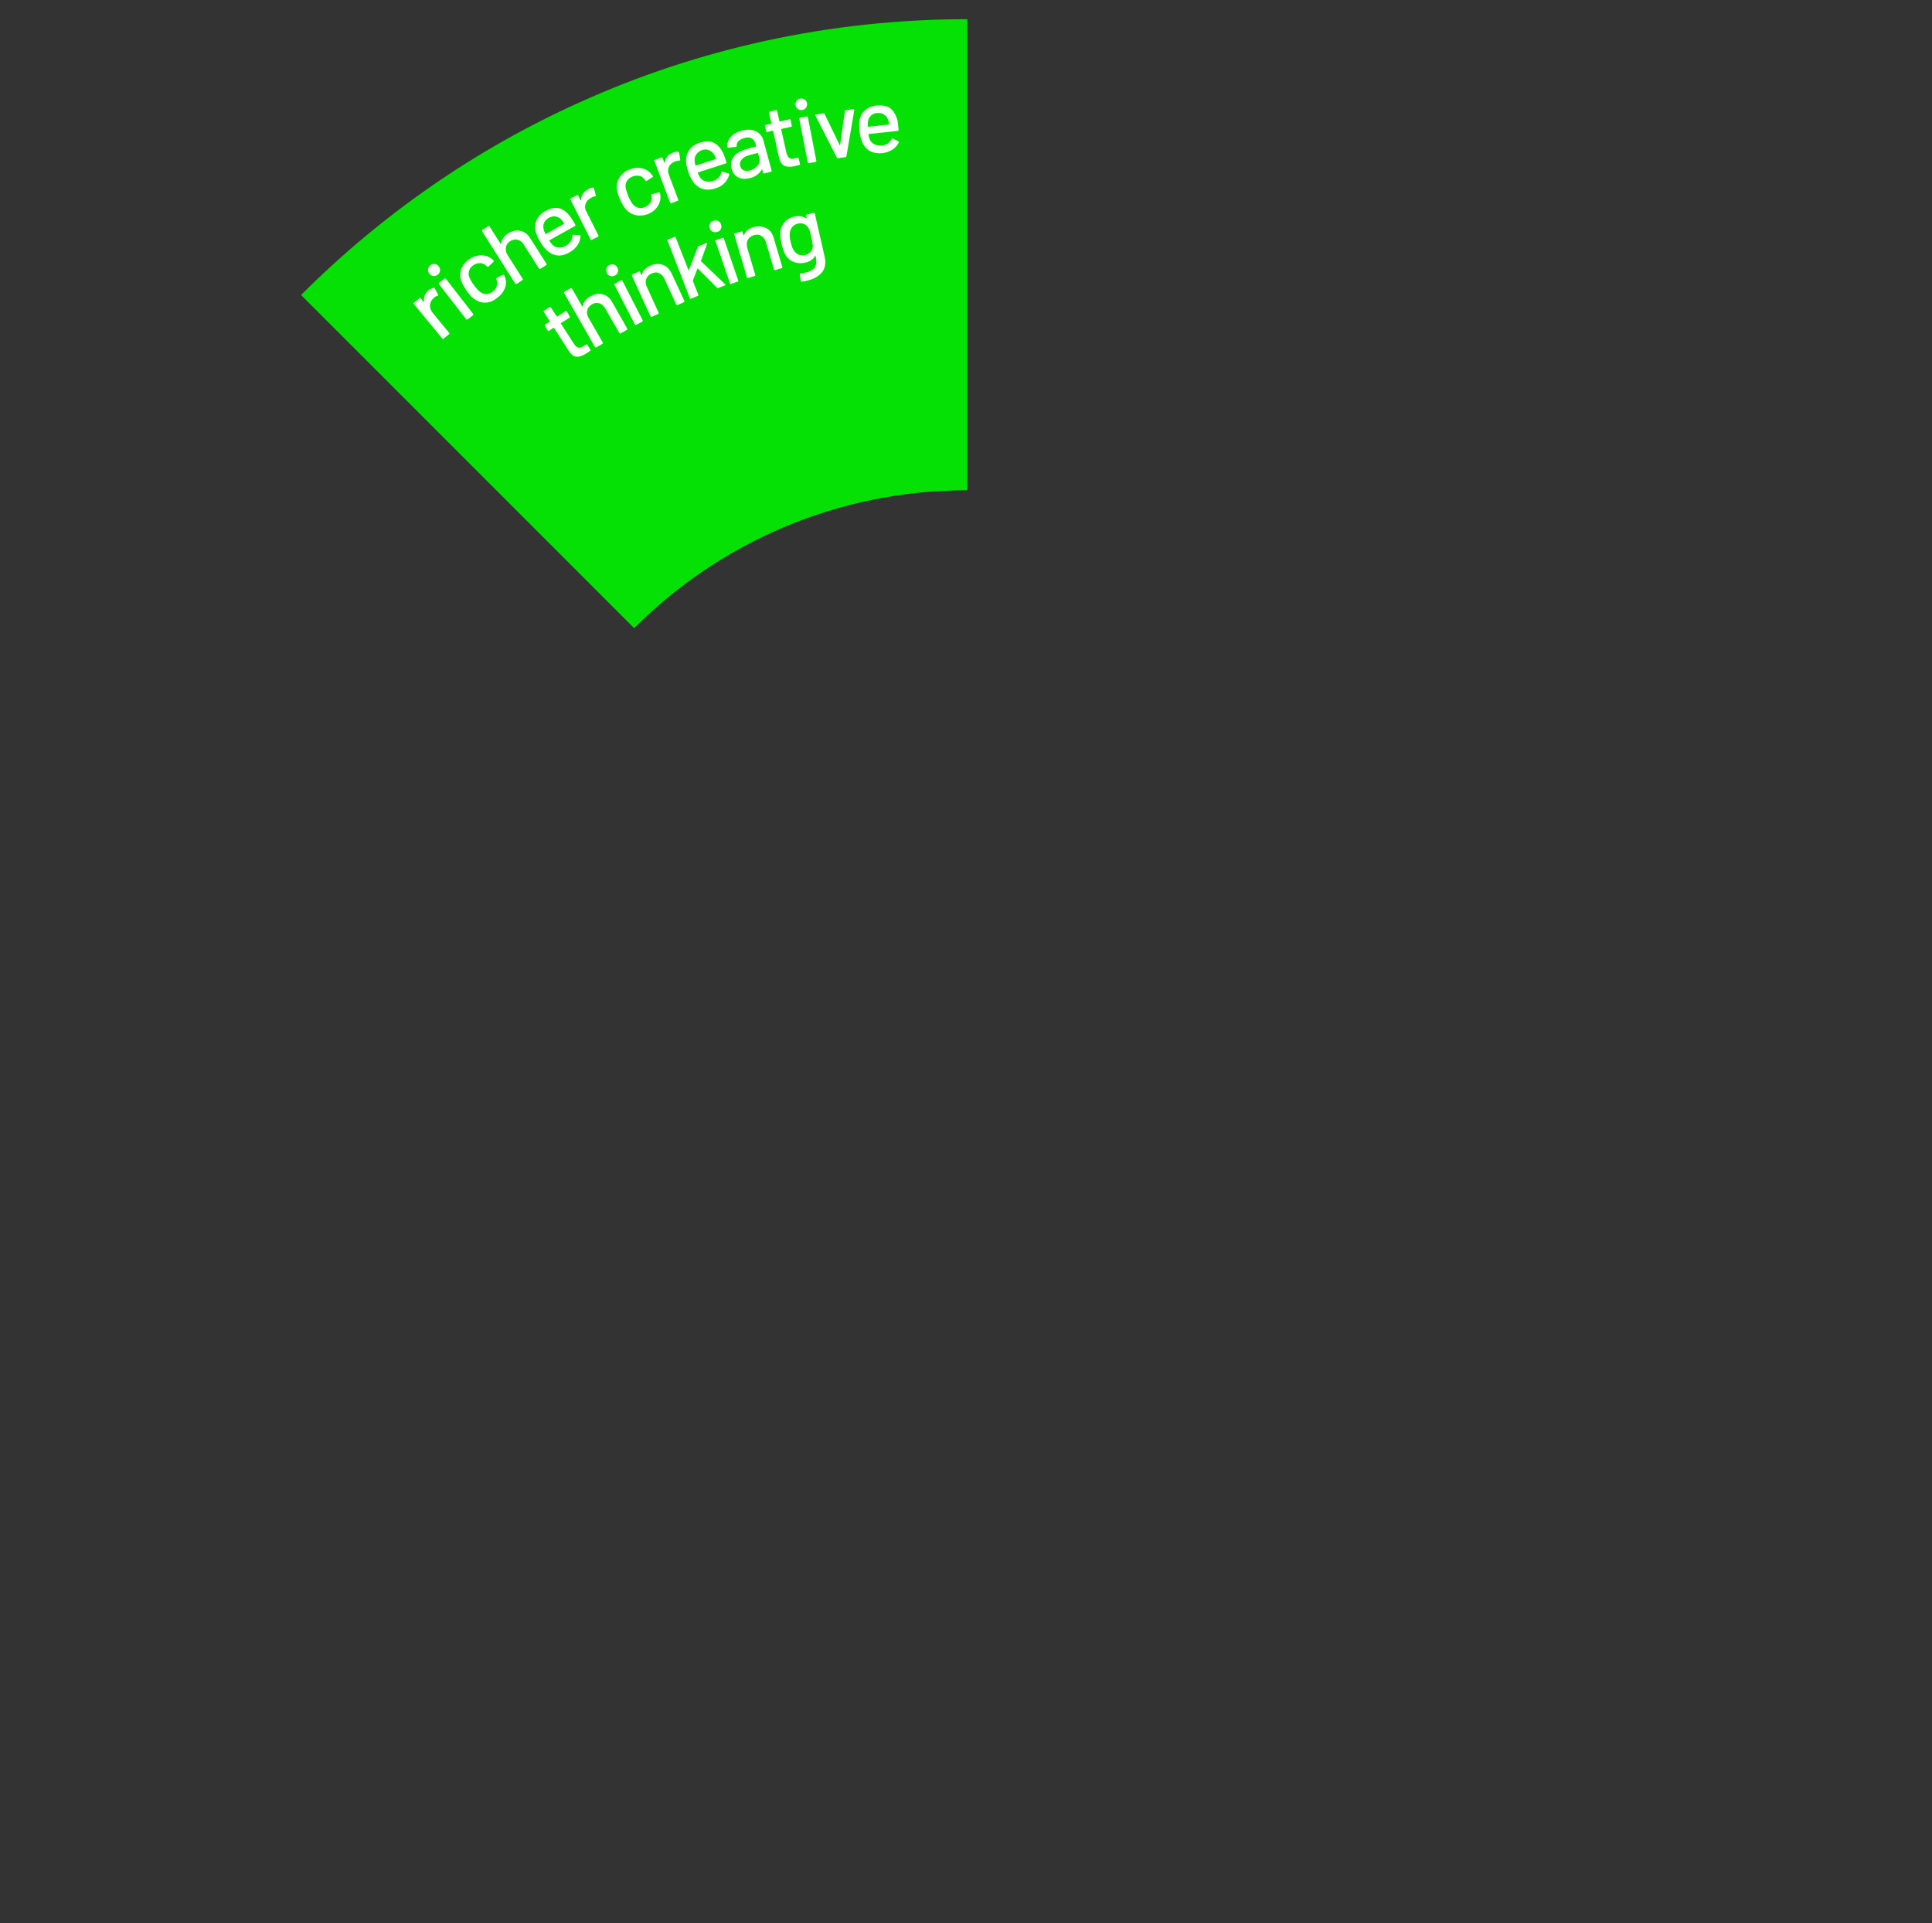 <?xml version="1.0" encoding="utf-8"?>
<!-- Generator: Adobe Illustrator 25.3.1, SVG Export Plug-In . SVG Version: 6.00 Build 0)  -->
<svg version="1.1" id="Layer_1" xmlns="http://www.w3.org/2000/svg" xmlns:xlink="http://www.w3.org/1999/xlink" x="0px" y="0px"
	 viewBox="0 0 885.6 881.5" style="enable-background:new 0 0 885.6 881.5;" xml:space="preserve">
<rect x="0" y="0" width="885.6" height="881.5" fill="#333333" stroke="none"/>
<style type="text/css">
	.st0{fill:#05E105;}
	.st1{fill:#FFFFFF;}
	.st2{fill:#0CC00C;}
	.st3{fill:#188D17;}
	.st4{fill:#12A911;}
	.st5{fill:#1E721C;}
	.st6{fill:#00FF00;}
	.st7{fill:#225E20;}
	.st8{fill:none;stroke:#FF0000;stroke-miterlimit:10;}
</style>
<path class="st0" d="M138,135.2L138,135.2l152.7,152.7c39.1-39.1,93-63.2,152.7-63.2l0,0V8.8h0c0,0,0,0,0,0
	c-63.3,0-123.5,13.6-177.7,38.1C217.9,68.4,174.7,98.5,138,135.2z"/>
<g>
	<g>
		<path class="st1" d="M198.8,131.9c0.2-0.1,0.4,0,0.5,0.3l1.5,2.8c0.1,0.2,0.1,0.4-0.2,0.5c-0.5,0.2-1,0.4-1.5,0.8l-0.4,0.4
			c-1,0.9-1.5,1.9-1.6,3.1c-0.1,1.2,0.3,2.3,1.1,3.4l7.7,9.4c0.2,0.2,0.2,0.4-0.1,0.6l-2.5,2c-0.2,0.2-0.4,0.2-0.6-0.1l-13-15.8
			c-0.2-0.2-0.2-0.4,0.1-0.6l2.5-2c0.2-0.2,0.4-0.2,0.6,0.1l1.4,1.7c0.1,0.1,0.1,0.1,0.1,0.1c0,0,0.1-0.1,0-0.1
			c-0.3-2.3,0.4-4.1,2.1-5.5C197.2,132.5,198,132.1,198.8,131.9z"/>
		<path class="st1" d="M198.6,126.5c-0.7-0.1-1.3-0.4-1.8-1.1c-0.5-0.6-0.7-1.3-0.6-2c0.1-0.7,0.4-1.3,1.1-1.8
			c0.6-0.5,1.3-0.7,2-0.6c0.7,0.1,1.3,0.4,1.8,1.1c0.5,0.6,0.7,1.3,0.6,2c-0.1,0.7-0.4,1.3-1.1,1.8
			C200,126.4,199.3,126.6,198.6,126.5z M213.7,146.3l-12.5-16.1c-0.2-0.2-0.1-0.4,0.1-0.6l2.5-1.9c0.2-0.2,0.4-0.1,0.6,0.1
			l12.5,16.1c0.2,0.2,0.1,0.4-0.1,0.6l-2.5,1.9C214.1,146.5,213.9,146.5,213.7,146.3z"/>
		<path class="st1" d="M222.3,138.7c-1.8,0-3.5-0.6-5.1-1.8c-1.1-0.8-2.2-2.1-3.4-3.8c-1.1-1.6-1.9-3.1-2.4-4.5
			c-0.6-1.8-0.6-3.5,0.1-5.3c0.6-1.7,1.8-3.2,3.5-4.4c1.7-1.2,3.5-1.8,5.4-1.9c1.9,0,3.5,0.5,4.8,1.5c0.4,0.3,0.8,0.6,1.1,0.9
			c0.1,0.2,0.1,0.4-0.1,0.6l-2.3,2.2l-0.1,0c-0.2,0.1-0.3,0.1-0.6-0.1l-0.5-0.5c-0.7-0.6-1.6-1-2.7-1c-1.1,0-2.1,0.3-3.1,1
			c-1,0.7-1.6,1.5-1.9,2.6c-0.3,1-0.3,2,0.2,3c0.4,1,1,2.1,2,3.4c0.9,1.3,1.8,2.3,2.6,3c0.9,0.7,1.8,1.1,2.9,1.2c1,0,2-0.3,3-1
			c1-0.7,1.7-1.6,2-2.6c0.3-1,0.3-2-0.1-3c0,0,0-0.1,0-0.1c0,0-0.1-0.1,0-0.1l-0.1-0.1c-0.1-0.2,0-0.4,0.2-0.5l2.8-1.4
			c0.2-0.1,0.4-0.1,0.5,0.1l0.1,0.1c0.1,0.2,0.3,0.5,0.4,0.9c0.6,1.7,0.6,3.4-0.1,5.1c-0.7,1.7-1.9,3.2-3.6,4.4
			C225.9,138.1,224.2,138.7,222.3,138.7z"/>
		<path class="st1" d="M238.5,105.8c1.8,0.4,3.4,1.5,4.6,3.5l7.4,11.6c0.1,0.2,0.1,0.4-0.1,0.6l-2.7,1.7c-0.2,0.1-0.4,0.1-0.6-0.1
			l-7-11c-0.7-1.2-1.7-1.9-2.8-2.2c-1.1-0.3-2.3-0.1-3.4,0.6c-1.1,0.7-1.8,1.6-2,2.8c-0.2,1.2,0,2.3,0.7,3.5l7,11
			c0.1,0.2,0.1,0.4-0.1,0.6l-2.7,1.7c-0.2,0.1-0.4,0.1-0.6-0.1l-15.2-24c-0.1-0.2-0.1-0.4,0.1-0.6l2.7-1.7c0.2-0.1,0.4-0.1,0.6,0.1
			l5.1,8c0,0,0.1,0.1,0.1,0.1c0.1,0,0.1,0,0.1-0.1c0.2-1.9,1.3-3.5,3.2-4.8C234.8,105.8,236.6,105.4,238.5,105.8z"/>
		<path class="st1" d="M263.7,103c0.1,0.2,0.1,0.4-0.2,0.6l-11.6,6.5c-0.1,0.1-0.1,0.1-0.1,0.2c0.5,0.8,0.9,1.4,1.3,1.8
			c0.8,0.8,1.8,1.3,2.9,1.4c1.1,0.1,2.3-0.2,3.5-0.9c1.8-1,2.8-2.5,2.9-4.6c0-0.3,0.1-0.4,0.4-0.4l2.9,0.2c0.3,0,0.4,0.2,0.4,0.4
			c-0.1,1.5-0.5,2.9-1.4,4.2c-0.9,1.3-2.1,2.4-3.7,3.3c-1.8,1-3.5,1.5-5.1,1.4c-1.7-0.1-3.2-0.7-4.6-1.8c-1.4-1.1-2.7-2.7-3.8-4.7
			c-1-1.8-1.6-3.2-1.9-4.3c-0.5-1.9-0.4-3.7,0.4-5.4c0.8-1.7,2.1-3.1,3.9-4.1c2.5-1.4,4.6-1.8,6.5-1.3s3.7,1.9,5.3,4.2
			C262.3,100.6,263,101.7,263.7,103z M249.4,102.1c-0.4,0.9-0.5,1.9-0.2,2.9c0.1,0.6,0.4,1.4,0.8,2.2c0.1,0.1,0.1,0.1,0.2,0.1
			l8.3-4.7c0.1-0.1,0.1-0.1,0.1-0.2c-0.5-0.8-0.9-1.3-1.2-1.7c-0.8-0.8-1.7-1.3-2.7-1.5c-1-0.2-2.1,0.1-3.2,0.7
			C250.5,100.4,249.8,101.2,249.4,102.1z"/>
		<path class="st1" d="M271.9,86c0.2,0,0.3,0.1,0.4,0.4l0.8,3.1c0.1,0.2,0,0.4-0.3,0.5c-0.5,0-1.1,0.2-1.6,0.5l-0.5,0.3
			c-1.1,0.6-1.9,1.5-2.3,2.7c-0.4,1.1-0.3,2.3,0.4,3.5l5.5,10.9c0.1,0.2,0.1,0.4-0.2,0.6l-2.8,1.4c-0.2,0.1-0.4,0.1-0.6-0.2
			l-9.2-18.2c-0.1-0.2-0.1-0.4,0.2-0.6l2.8-1.4c0.2-0.1,0.4-0.1,0.6,0.2l1,2c0,0.1,0.1,0.1,0.1,0.1c0,0,0.1,0,0.1-0.1
			c0.2-2.3,1.3-3.9,3.3-4.9C270.3,86.2,271.1,86,271.9,86z"/>
		<path class="st1" d="M291.4,98.6c-1.8-0.4-3.3-1.3-4.6-2.8c-0.9-1-1.7-2.5-2.6-4.4c-0.8-1.8-1.2-3.4-1.4-4.9
			c-0.2-1.9,0.2-3.6,1.2-5.1c1-1.6,2.4-2.8,4.3-3.6c1.9-0.8,3.8-1.1,5.7-0.7c1.9,0.4,3.3,1.2,4.4,2.5c0.3,0.3,0.6,0.7,0.9,1.1
			c0.1,0.2,0,0.4-0.2,0.5l-2.7,1.7l-0.1,0c-0.2,0.1-0.4,0-0.5-0.2l-0.4-0.6c-0.6-0.8-1.4-1.3-2.4-1.5c-1-0.2-2.1-0.1-3.3,0.4
			c-1.1,0.5-1.9,1.2-2.4,2.1s-0.7,1.9-0.5,3c0.2,1,0.6,2.3,1.2,3.8c0.6,1.5,1.3,2.6,1.9,3.5c0.7,0.9,1.5,1.5,2.6,1.8
			c1,0.3,2.1,0.2,3.2-0.3c1.1-0.5,2-1.2,2.5-2.1c0.6-0.9,0.7-1.9,0.5-3c0,0,0-0.1,0-0.1c0,0,0-0.1,0-0.1l-0.1-0.2
			c0-0.2,0.1-0.4,0.3-0.4l3.1-0.8c0.2,0,0.4,0,0.4,0.2l0.1,0.2c0.1,0.2,0.2,0.5,0.2,0.9c0.2,1.7-0.2,3.4-1.2,5
			c-1,1.6-2.5,2.8-4.4,3.6C295.1,98.8,293.2,99,291.4,98.6z"/>
		<path class="st1" d="M310.9,69.6c0.2,0,0.3,0.1,0.4,0.4l0.5,3.2c0.1,0.2-0.1,0.4-0.4,0.4c-0.5,0-1.1,0.1-1.7,0.3l-0.5,0.2
			c-1.2,0.5-2.1,1.3-2.6,2.4c-0.5,1.1-0.5,2.3,0,3.6l4.3,11.4c0.1,0.3,0,0.4-0.2,0.5l-3,1.1c-0.3,0.1-0.4,0-0.5-0.2L300,73.8
			c-0.1-0.3,0-0.4,0.2-0.5l3-1.1c0.3-0.1,0.4,0,0.5,0.2l0.8,2.1c0,0.1,0.1,0.1,0.1,0.1c0,0,0.1,0,0.1-0.1c0.5-2.3,1.7-3.8,3.8-4.5
			C309.3,69.6,310.1,69.5,310.9,69.6z"/>
		<path class="st1" d="M333,74.4c0.1,0.3,0,0.4-0.3,0.5l-12.7,4.1c-0.1,0-0.1,0.1-0.1,0.2c0.3,0.9,0.6,1.6,0.9,2
			c0.6,1,1.5,1.6,2.6,1.9c1.1,0.3,2.3,0.2,3.6-0.2c2-0.6,3.2-1.9,3.7-3.9c0-0.3,0.2-0.4,0.5-0.3l2.8,0.8c0.2,0.1,0.3,0.3,0.3,0.5
			c-0.4,1.4-1.1,2.7-2.2,3.9s-2.6,2-4.3,2.5c-1.9,0.6-3.7,0.7-5.3,0.3c-1.6-0.4-3-1.3-4.2-2.6c-1.1-1.4-2.1-3.1-2.8-5.4
			c-0.6-1.9-1-3.4-1-4.6c-0.1-2,0.4-3.7,1.4-5.3c1.1-1.5,2.6-2.6,4.7-3.3c2.7-0.9,4.9-0.9,6.7,0s3.2,2.6,4.4,5.1
			C332.1,71.8,332.6,73,333,74.4z M319.2,70.7c-0.6,0.8-0.8,1.7-0.8,2.8c0,0.6,0.1,1.4,0.4,2.3c0,0.1,0.1,0.1,0.2,0.1l9.1-3
			c0.1,0,0.1-0.1,0.1-0.2c-0.3-0.9-0.6-1.5-0.9-1.9c-0.6-0.9-1.4-1.6-2.4-2c-1-0.4-2.1-0.4-3.2,0C320.6,69.3,319.8,69.9,319.2,70.7z
			"/>
		<path class="st1" d="M344.6,59.6c1.4,0.2,2.5,0.8,3.5,1.7c0.9,0.9,1.6,1.9,1.9,3.3l3.7,13.6c0.1,0.3,0,0.4-0.3,0.5l-3.1,0.8
			c-0.3,0.1-0.4,0-0.5-0.3l-0.4-1.5c0-0.1-0.1-0.1-0.2,0c-0.5,0.9-1.2,1.7-2.1,2.4c-0.9,0.7-2,1.2-3.2,1.5c-2,0.5-3.8,0.5-5.3-0.2
			c-1.6-0.7-2.6-2-3.2-4c-0.6-2.1-0.3-3.9,0.9-5.5c1.1-1.6,3-2.7,5.7-3.5l4.5-1.2c0.1,0,0.1-0.1,0.1-0.2l-0.3-1.1
			c-0.3-1.2-0.9-2-1.8-2.5c-0.9-0.5-2-0.5-3.4-0.1c-1.1,0.3-2,0.8-2.6,1.4c-0.6,0.6-0.9,1.4-0.8,2.1c0,0.3-0.1,0.5-0.4,0.5l-3.4,0.4
			c-0.3,0-0.4-0.1-0.5-0.2c-0.2-1.6,0.3-3.2,1.5-4.6c1.2-1.4,2.9-2.4,5.2-3C341.7,59.4,343.2,59.3,344.6,59.6z M347.3,75.9
			c0.8-1,1.1-2.1,0.8-3.3l-0.6-2.4c0-0.1-0.1-0.1-0.2-0.1l-3.8,1c-1.6,0.4-2.8,1.1-3.5,2c-0.8,0.9-1,1.9-0.7,3c0.3,1,0.8,1.7,1.7,2
			c0.8,0.3,1.9,0.3,3,0C345.3,77.7,346.4,77,347.3,75.9z"/>
		<path class="st1" d="M362.6,58.1l-4.4,1c-0.1,0-0.2,0.1-0.1,0.2l2.4,10.8c0.3,1.1,0.7,1.9,1.3,2.3c0.6,0.4,1.5,0.5,2.6,0.2
			l1.2-0.3c0.3-0.1,0.4,0,0.5,0.3l0.6,2.5c0.1,0.3,0,0.4-0.3,0.5c-0.9,0.2-1.5,0.4-1.9,0.5c-2.1,0.5-3.7,0.4-4.9-0.1
			c-1.2-0.5-2-1.8-2.5-3.8l-2.7-12.2c0-0.1-0.1-0.2-0.2-0.1l-2.5,0.6c-0.3,0.1-0.4,0-0.5-0.3l-0.5-2.4c-0.1-0.3,0-0.4,0.3-0.5
			l2.5-0.6c0.1,0,0.2-0.1,0.1-0.2l-1.1-4.8c-0.1-0.3,0-0.4,0.3-0.5l2.9-0.7c0.3-0.1,0.4,0,0.5,0.3l1.1,4.8c0,0.1,0.1,0.2,0.2,0.1
			l4.4-1c0.3-0.1,0.4,0,0.5,0.3l0.5,2.4C363,57.9,362.9,58.1,362.6,58.1z"/>
		<path class="st1" d="M365.8,50c-0.6-0.4-1-1-1.1-1.7c-0.1-0.8,0-1.4,0.4-2s1-1,1.7-1.1c0.8-0.1,1.4,0,2,0.4s1,1,1.1,1.7
			c0.1,0.8,0,1.4-0.4,2c-0.4,0.6-1,1-1.7,1.1S366.4,50.4,365.8,50z M370.3,74.5l-3.9-20c-0.1-0.3,0.1-0.4,0.3-0.5l3.1-0.6
			c0.3-0.1,0.4,0.1,0.5,0.3l3.9,20c0.1,0.3-0.1,0.4-0.3,0.5l-3.1,0.6C370.5,74.9,370.4,74.7,370.3,74.5z"/>
		<path class="st1" d="M383.6,72.2L373.8,53l-0.1-0.2c0-0.2,0.1-0.3,0.3-0.3l3.5-0.5c0.2,0,0.4,0,0.5,0.3l6.9,14.2
			c0,0.1,0.1,0.1,0.1,0.1c0.1,0,0.1,0,0.1-0.1l2.2-15.6c0-0.2,0.2-0.4,0.4-0.4l3.5-0.5c0.3,0,0.4,0.1,0.4,0.4l-3.6,21.2
			c0,0.2-0.2,0.4-0.4,0.4l-3.5,0.5C383.9,72.5,383.7,72.4,383.6,72.2z"/>
		<path class="st1" d="M411.9,59.5c0,0.3-0.1,0.4-0.4,0.5l-13.3,1.4c-0.1,0-0.2,0.1-0.1,0.2c0.1,0.9,0.3,1.7,0.5,2.1
			c0.4,1.1,1.1,1.9,2.1,2.4c1,0.5,2.2,0.7,3.6,0.6c2-0.2,3.5-1.2,4.5-3c0.1-0.3,0.3-0.4,0.5-0.2l2.5,1.3c0.2,0.1,0.3,0.3,0.2,0.5
			c-0.6,1.3-1.6,2.4-3,3.3c-1.4,0.9-2.9,1.4-4.7,1.6c-2,0.2-3.8-0.1-5.2-0.8c-1.5-0.7-2.6-1.9-3.5-3.5c-0.8-1.6-1.4-3.5-1.6-5.8
			c-0.2-2-0.2-3.6,0-4.7c0.3-2,1.1-3.6,2.5-4.8c1.4-1.3,3.1-2,5.3-2.2c2.8-0.3,5,0.2,6.5,1.4c1.5,1.3,2.6,3.2,3.2,5.9
			C411.6,56.8,411.8,58.1,411.9,59.5z M399.2,53c-0.7,0.7-1.2,1.5-1.3,2.6c-0.1,0.6-0.2,1.4-0.1,2.4c0,0.1,0.1,0.2,0.2,0.1l9.5-1
			c0.1,0,0.2-0.1,0.1-0.2c-0.2-0.9-0.3-1.6-0.5-2c-0.4-1.1-1-1.9-1.9-2.4c-0.9-0.6-1.9-0.8-3.2-0.7C400.9,51.9,399.9,52.3,399.2,53z
			"/>
	</g>
</g>
<g>
	<path class="st1" d="M260.9,145.7l-3.8,2.4c-0.1,0.1-0.1,0.1,0,0.2l6,9.3c0.6,1,1.3,1.6,2,1.7s1.6-0.1,2.5-0.7l1-0.7
		c0.2-0.2,0.4-0.1,0.6,0.1l1.4,2.2c0.2,0.2,0.1,0.4-0.1,0.6c-0.7,0.5-1.2,0.9-1.6,1.1c-1.8,1.1-3.3,1.7-4.6,1.6
		c-1.3-0.1-2.5-1-3.6-2.7l-6.7-10.5c-0.1-0.1-0.1-0.1-0.2-0.1l-2.1,1.4c-0.2,0.2-0.4,0.1-0.6-0.1l-1.3-2.1c-0.2-0.2-0.1-0.4,0.1-0.6
		l2.1-1.4c0.1-0.1,0.1-0.1,0-0.2l-2.7-4.2c-0.2-0.2-0.1-0.4,0.1-0.6l2.5-1.6c0.2-0.2,0.4-0.1,0.6,0.1l2.7,4.1
		c0.1,0.1,0.1,0.1,0.2,0.1l3.8-2.4c0.2-0.1,0.4-0.1,0.6,0.1l1.3,2.1C261.2,145.4,261.2,145.6,260.9,145.7z"/>
	<path class="st1" d="M276.3,134.9c1.8,0.5,3.3,1.7,4.4,3.7l6.8,12c0.1,0.2,0.1,0.4-0.2,0.6l-2.8,1.6c-0.2,0.1-0.4,0.1-0.6-0.2
		l-6.5-11.3c-0.7-1.2-1.6-2-2.7-2.3c-1.1-0.3-2.3-0.2-3.4,0.5c-1.1,0.7-1.9,1.6-2.1,2.7c-0.3,1.2-0.1,2.3,0.6,3.5l6.5,11.3
		c0.1,0.2,0.1,0.4-0.2,0.6l-2.8,1.6c-0.2,0.1-0.4,0.1-0.6-0.2l-14.1-24.7c-0.1-0.2-0.1-0.4,0.2-0.6l2.8-1.6c0.2-0.1,0.4-0.1,0.6,0.2
		l4.7,8.2c0,0,0.1,0.1,0.1,0.1s0.1,0,0.1-0.1c0.3-1.9,1.4-3.5,3.5-4.6C272.6,134.7,274.5,134.4,276.3,134.9z"/>
	<path class="st1" d="M279.7,126.5c-0.7-0.2-1.2-0.7-1.5-1.4s-0.4-1.4-0.2-2.1c0.2-0.7,0.7-1.2,1.4-1.5c0.7-0.4,1.4-0.4,2.1-0.2
		c0.7,0.2,1.2,0.7,1.5,1.4c0.4,0.7,0.4,1.4,0.2,2.1c-0.2,0.7-0.7,1.2-1.4,1.5C281.1,126.7,280.4,126.7,279.7,126.5z M291,148.7
		l-9.3-18.1c-0.1-0.2-0.1-0.4,0.2-0.6l2.8-1.5c0.2-0.1,0.4-0.1,0.6,0.2l9.3,18.1c0.1,0.2,0.1,0.4-0.2,0.6l-2.8,1.5
		C291.3,149,291.1,149,291,148.7z"/>
	<path class="st1" d="M303.8,121.4c1.8,0.6,3.1,2,4.1,4l5.8,12.5c0.1,0.3,0,0.4-0.2,0.6l-2.9,1.3c-0.3,0.1-0.4,0-0.6-0.2l-5.4-11.8
		c-0.6-1.3-1.4-2.1-2.5-2.6s-2.2-0.4-3.5,0.2c-1.2,0.5-2,1.4-2.4,2.5c-0.4,1.1-0.3,2.3,0.3,3.6l5.4,11.8c0.1,0.3,0,0.4-0.2,0.6
		l-2.9,1.3c-0.3,0.1-0.4,0-0.6-0.2l-8.5-18.6c-0.1-0.3,0-0.4,0.2-0.6l2.9-1.3c0.3-0.1,0.4,0,0.6,0.2l0.6,1.4c0,0.1,0.1,0.1,0.1,0.1
		c0,0,0.1,0,0.1-0.1c0.4-1.9,1.7-3.3,3.9-4.3C300.1,120.9,302,120.7,303.8,121.4z"/>
	<path class="st1" d="M316.3,136.8L306,110.3c-0.1-0.3,0-0.4,0.2-0.5l3-1.2c0.3-0.1,0.4,0,0.5,0.2l5.9,15c0,0.1,0.1,0.1,0.1,0.1
		c0.1,0,0.1,0,0.1-0.1l4.1-10.6c0.1-0.2,0.2-0.3,0.4-0.4l3.5-1.4c0.2-0.1,0.3-0.1,0.3,0c0.1,0.1,0.1,0.2,0,0.4l-2.8,7.8
		c0,0.1,0,0.2,0.1,0.2l11,10.5l0.1,0.1c0.1,0.2,0,0.4-0.2,0.4l-3.1,1.2c-0.2,0.1-0.4,0-0.5-0.1l-8.8-8.8c-0.1-0.1-0.2-0.1-0.2,0
		l-2.1,5.5c0,0.1,0,0.2,0,0.2l2.5,6.3c0.1,0.3,0,0.4-0.2,0.5l-3,1.2C316.6,137.1,316.4,137,316.3,136.8z"/>
	<path class="st1" d="M326.7,106.2c-0.6-0.3-1.1-0.8-1.3-1.6c-0.3-0.7-0.2-1.4,0.1-2.1s0.8-1.1,1.6-1.3s1.4-0.2,2.1,0.1
		c0.6,0.3,1.1,0.8,1.3,1.6c0.3,0.7,0.2,1.4-0.1,2.1c-0.3,0.6-0.8,1.1-1.6,1.3C328.1,106.5,327.4,106.5,326.7,106.2z M334.6,129.8
		l-6.6-19.3c-0.1-0.3,0-0.4,0.3-0.5l3-1c0.3-0.1,0.4,0,0.5,0.3l6.6,19.3c0.1,0.3,0,0.4-0.3,0.5l-3,1
		C334.9,130.2,334.7,130.1,334.6,129.8z"/>
	<path class="st1" d="M351.3,104.6c1.7,0.9,2.8,2.4,3.4,4.6l3.9,13.2c0.1,0.3,0,0.4-0.3,0.5l-3,0.9c-0.3,0.1-0.4,0-0.5-0.3
		l-3.7-12.5c-0.4-1.3-1.1-2.3-2.1-2.9c-1-0.6-2.2-0.7-3.5-0.3c-1.3,0.4-2.2,1.1-2.7,2.1c-0.6,1.1-0.6,2.3-0.3,3.6l3.7,12.5
		c0.1,0.3,0,0.4-0.3,0.5l-3,0.9c-0.3,0.1-0.4,0-0.5-0.3l-5.8-19.6c-0.1-0.3,0-0.4,0.3-0.5l3-0.9c0.3-0.1,0.4,0,0.5,0.3l0.4,1.4
		c0,0.1,0,0.1,0.1,0.1s0.1,0,0.1-0.1c0.7-1.8,2.2-3,4.4-3.7C347.7,103.6,349.6,103.7,351.3,104.6z"/>
	<path class="st1" d="M369.9,98.3l3.1-0.7c0.3-0.1,0.4,0,0.5,0.3l4.4,19.3c0.8,3.3,0.4,5.8-1.2,7.7c-1.5,1.8-3.9,3.1-7,3.8
		c-0.4,0.1-1.1,0.2-2.1,0.4c-0.3,0-0.4-0.1-0.5-0.4l-0.5-2.8c0-0.1,0-0.2,0.1-0.3c0.1-0.1,0.2-0.2,0.3-0.2c0.4-0.1,0.9-0.2,1.7-0.3
		c2.3-0.5,3.9-1.3,4.7-2.4c0.8-1.1,1-2.7,0.6-4.7l-0.2-0.7c0-0.1,0-0.1-0.1-0.1s-0.1,0-0.1,0.1c-0.8,1.6-2.4,2.6-4.6,3.1
		c-1.8,0.4-3.5,0.3-5.1-0.3c-1.6-0.6-2.9-1.7-3.9-3.4c-0.6-1.1-1.2-2.7-1.7-4.8c-0.5-2.3-0.7-4-0.6-5.4c0.1-1.7,0.8-3.3,1.9-4.6
		c1.1-1.3,2.5-2.1,4.3-2.6c2.2-0.5,4.1-0.2,5.7,0.8c0.1,0,0.1,0.1,0.2,0c0,0,0.1-0.1,0-0.1l-0.3-1.3
		C369.6,98.6,369.7,98.4,369.9,98.3z M372.4,111.1c-0.1-0.5-0.2-1.3-0.5-2.5c-0.3-1.1-0.5-1.9-0.6-2.4c-0.1-0.5-0.3-0.9-0.5-1.3
		c-0.4-1-1.1-1.7-2-2.1c-0.9-0.5-1.9-0.6-3.1-0.3c-1.1,0.3-2,0.8-2.6,1.6c-0.6,0.8-1,1.8-1.1,2.8c-0.1,0.9,0,2.2,0.4,3.9
		c0.4,1.9,0.9,3.1,1.3,3.7c0.5,0.9,1.2,1.6,2.2,2.1c0.9,0.5,2,0.6,3.1,0.3c1.2-0.3,2.1-0.8,2.7-1.6s0.9-1.7,0.9-2.8
		C372.5,112.1,372.4,111.6,372.4,111.1z"/>
</g>
</svg>

